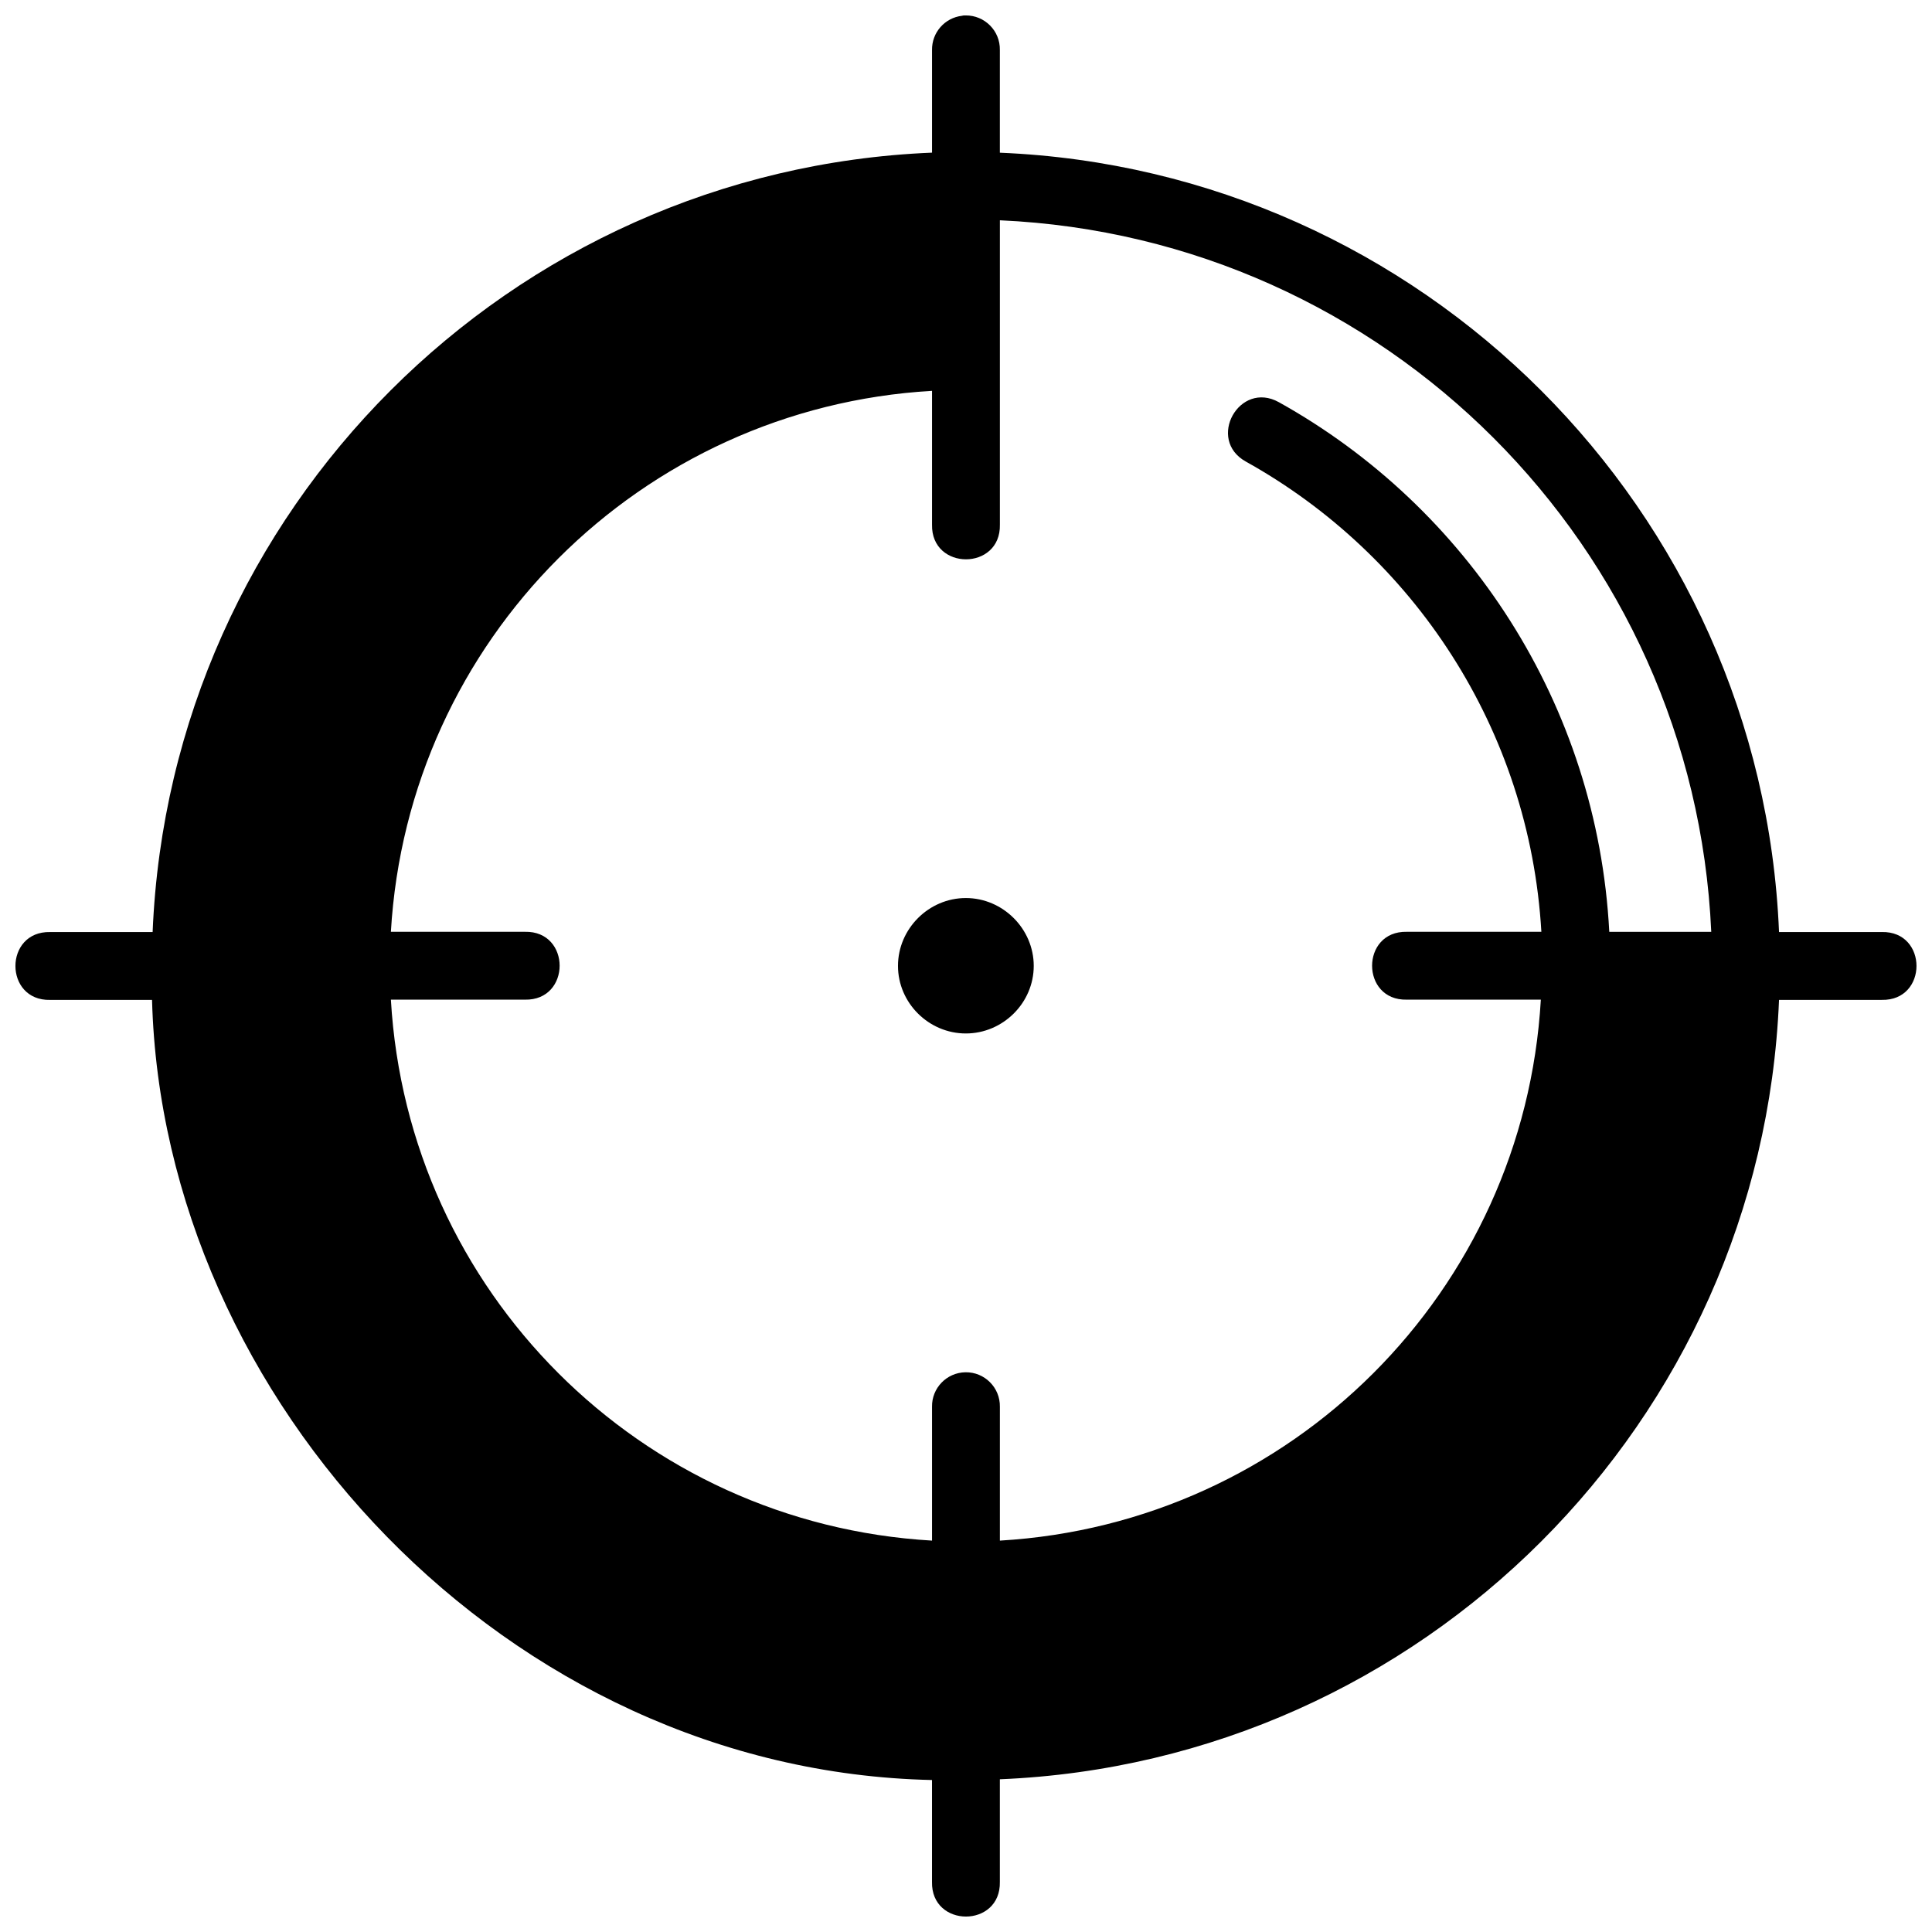 <?xml version="1.0" encoding="UTF-8"?>
<!-- Uploaded to: SVG Repo, www.svgrepo.com, Generator: SVG Repo Mixer Tools -->
<svg width="800px" height="800px" version="1.1" viewBox="144 144 512 512" xmlns="http://www.w3.org/2000/svg">
 <defs>
  <clipPath id="a">
   <path d="m148.09 148.09h503.81v503.81h-503.81z"/>
  </clipPath>
 </defs>
 <g clip-path="url(#a)">
  <path d="m399.9 148.09c-0.305 0-0.621-0.012-0.93 0.09-4.602 0.52-8.055 4.461-7.973 9.094v27.18c-111.9 4.594-201.93 94.648-206.55 206.55h-27.16c-12.266-0.273-12.266 18.262 0 17.98h27.004c2.871 106.16 94.234 204.3 206.7 206.74v26.984c-0.273 12.266 18.262 12.266 17.98 0v-27.18c111.89-4.617 201.9-94.648 206.49-206.55h27.23c12.266 0.273 12.266-18.262 0-17.98h-27.23c-4.621-111.87-94.621-201.91-206.49-206.53v-27.23c0.102-5.062-4.016-9.195-9.078-9.148zm9.078 54.289c102.14 4.574 183.94 86.426 188.52 188.57h-27.023c-3.152-60.359-37.621-112.56-87.559-140.36-10.488-5.84-19.25 9.891-8.762 15.73 44.414 24.715 75.195 70.91 78.324 124.62h-35.66c-12.266-0.273-12.266 18.262 0 17.98h35.52c-4.477 77.297-66.066 138.85-143.36 143.36v-35.449c0.102-5.094-4.051-9.254-9.148-9.164-4.973 0.102-8.93 4.195-8.832 9.164v35.449c-77.32-4.477-138.93-66.039-143.41-143.36h35.52c12.266 0.273 12.266-18.262 0-17.98h-35.52c4.512-77.289 66.113-138.88 143.41-143.36-0.008 11.84 0 23.582 0 35.449-0.273 12.266 18.262 12.266 17.98 0zm-9.023 179.61c-9.824 0-17.98 8.156-17.98 17.98 0 9.824 8.156 17.91 17.98 17.91s17.996-8.086 17.996-17.91c0-9.824-8.172-17.98-17.996-17.98z"/>
 </g>
</svg>